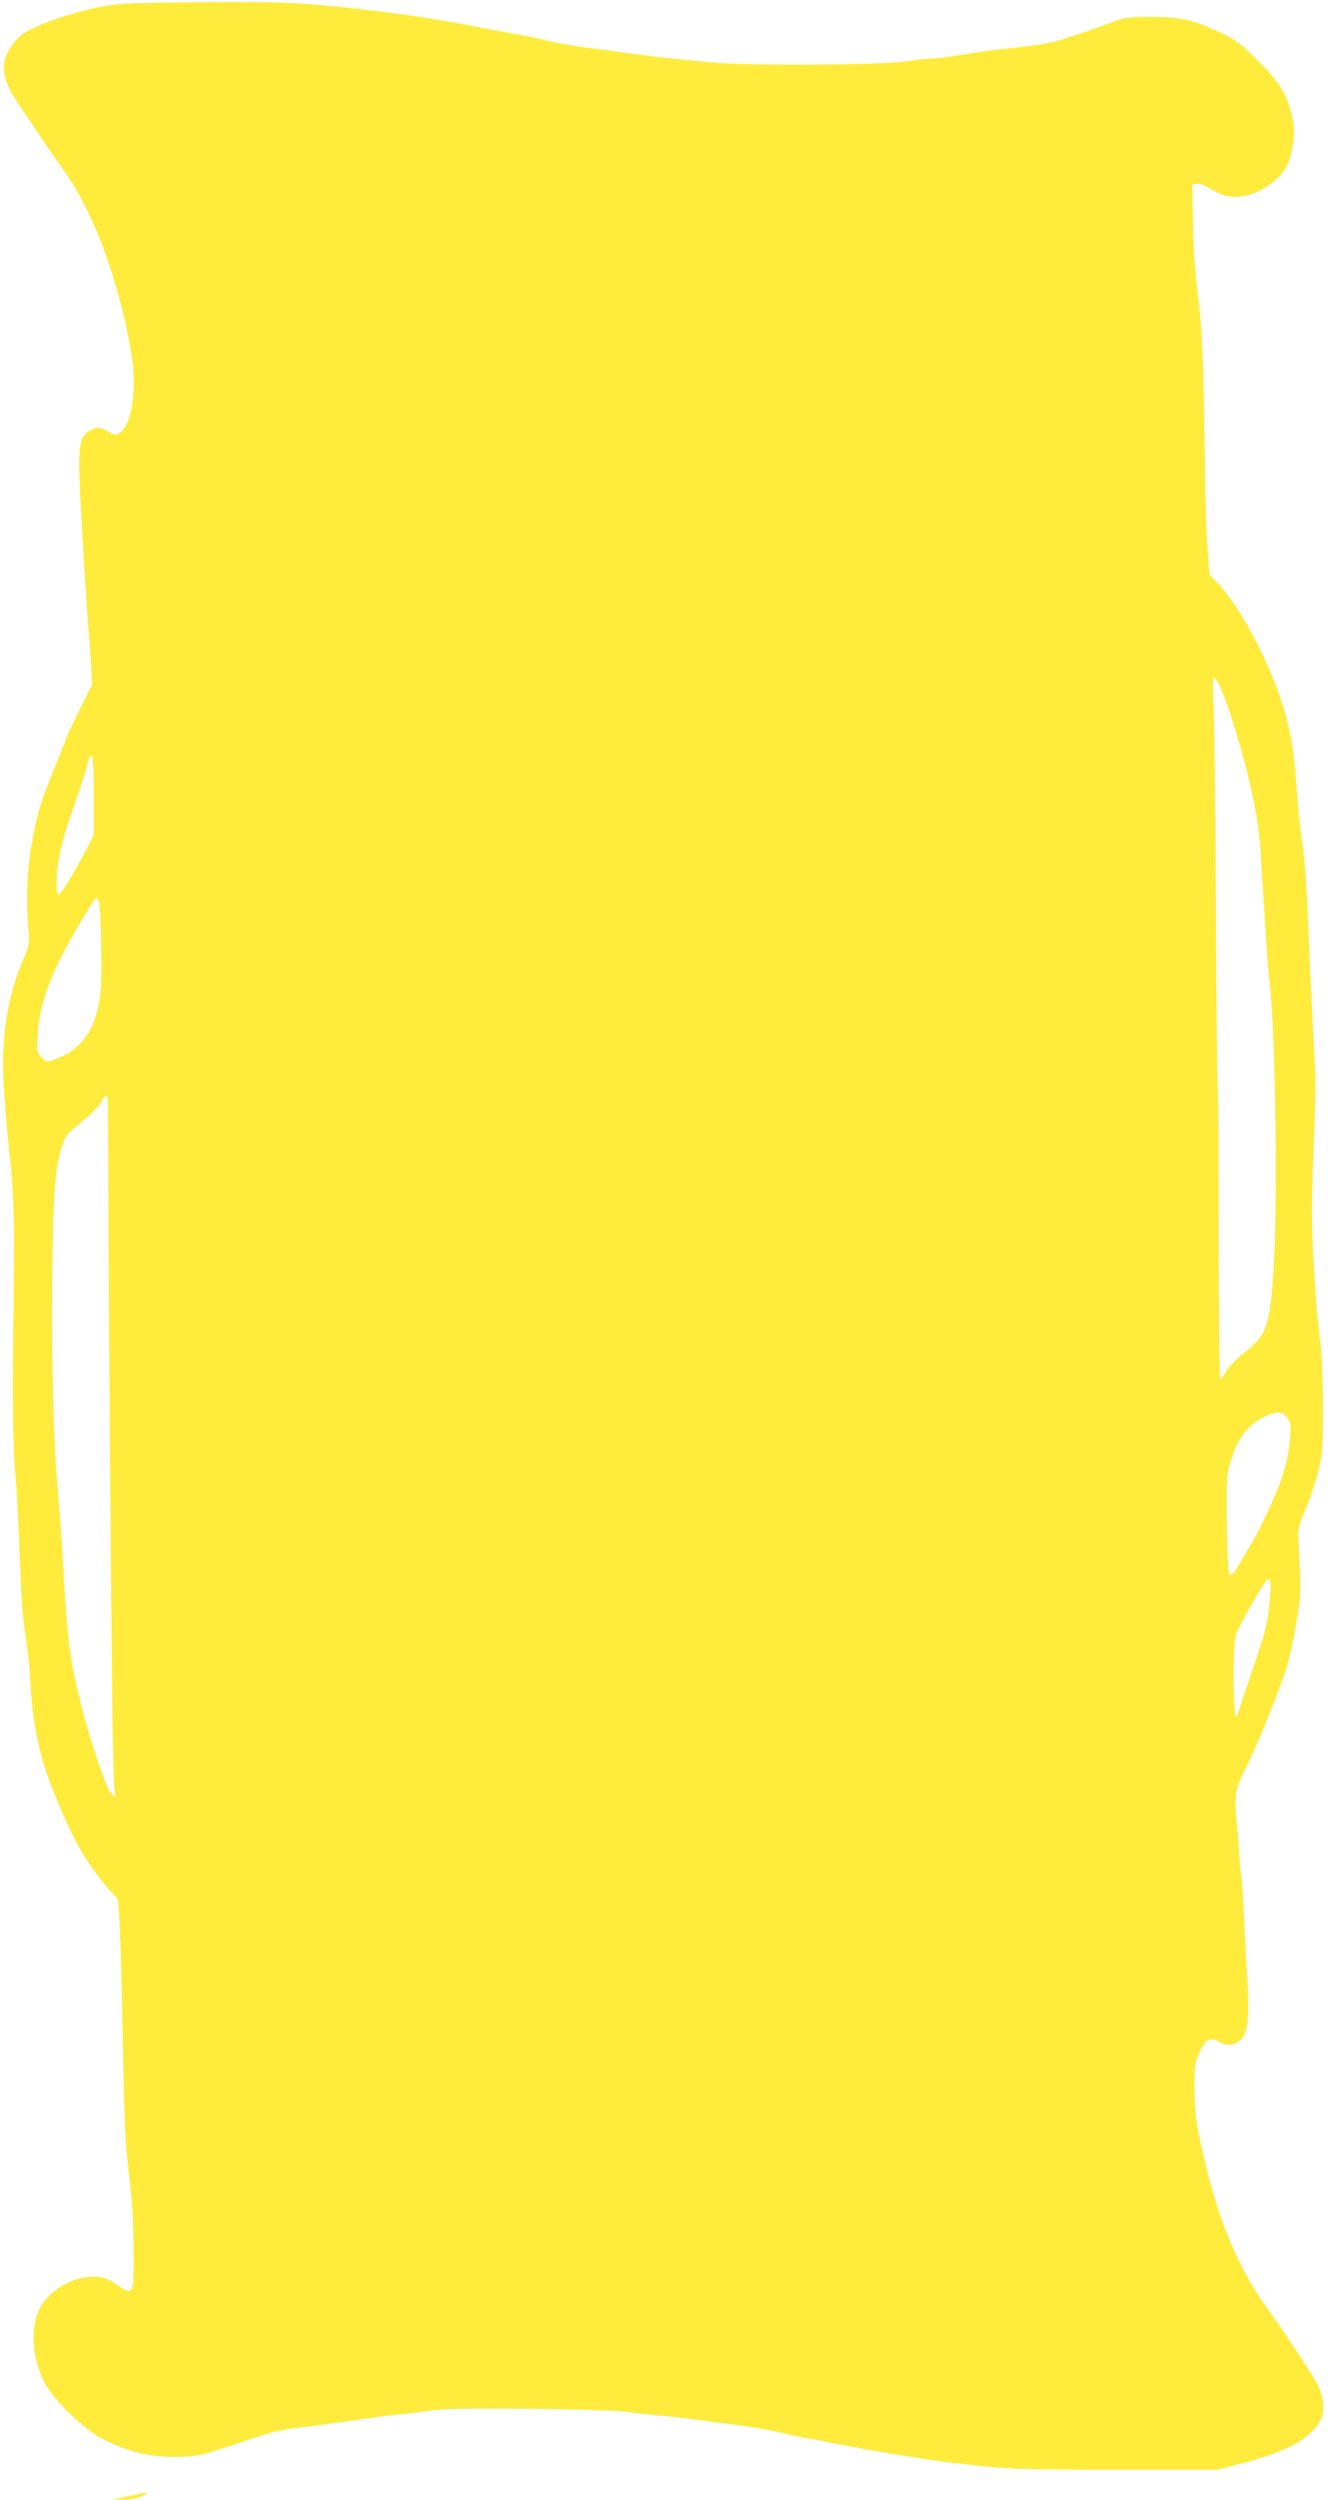 <?xml version="1.0" standalone="no"?>
<!DOCTYPE svg PUBLIC "-//W3C//DTD SVG 20010904//EN"
 "http://www.w3.org/TR/2001/REC-SVG-20010904/DTD/svg10.dtd">
<svg version="1.0" xmlns="http://www.w3.org/2000/svg"
 width="680pt" height="1280pt" viewBox="0 0 680 1280"
 preserveAspectRatio="xMidYMid meet">
<g transform="translate(0,1280) scale(0.1,-0.1)"
fill="#ffeb3b" stroke="none">
<path d="M620 12780 c-175 -14 -466 -110 -526 -173 -100 -108 -99 -193 4 -345
22 -31 69 -102 106 -157 37 -55 91 -134 121 -175 151 -209 283 -564 346 -930
32 -186 6 -374 -57 -415 -23 -15 -27 -15 -58 4 -43 27 -69 26 -106 -1 -51 -38
-54 -83 -29 -509 11 -195 24 -401 29 -459 5 -58 12 -154 16 -215 l6 -110 -65
-130 c-35 -71 -68 -141 -72 -155 -4 -14 -33 -88 -65 -165 -65 -160 -81 -214
-109 -375 -22 -123 -28 -283 -16 -420 7 -84 7 -86 -33 -180 -66 -158 -99 -341
-96 -541 1 -90 20 -336 33 -440 19 -148 26 -337 22 -619 -8 -667 -6 -885 10
-1045 4 -44 13 -208 19 -365 12 -301 12 -308 35 -465 8 -55 17 -145 20 -200 9
-157 24 -259 55 -379 36 -139 143 -391 216 -511 52 -84 143 -200 170 -217 15
-10 22 -180 34 -793 7 -373 13 -492 31 -630 15 -121 22 -230 23 -380 1 -244 2
-241 -90 -180 -47 31 -65 37 -112 38 -110 2 -233 -71 -279 -164 -48 -96 -39
-245 20 -369 46 -94 203 -248 309 -301 124 -62 231 -89 357 -89 118 0 134 4
366 82 121 42 185 58 265 67 58 6 182 23 275 36 94 14 213 30 265 35 52 5 131
15 175 21 97 13 887 5 985 -11 36 -5 115 -14 175 -20 61 -5 155 -16 210 -24
55 -8 143 -20 195 -26 52 -6 140 -22 195 -35 55 -13 118 -27 140 -30 22 -3 94
-17 160 -30 141 -29 454 -80 575 -94 287 -34 339 -36 845 -36 l520 0 130 34
c229 59 354 129 399 226 19 39 14 102 -12 165 -16 38 -166 266 -266 405 -133
183 -235 419 -305 700 -53 216 -64 285 -65 415 -1 109 2 132 22 183 29 71 58
90 102 64 40 -24 81 -21 112 8 38 36 47 111 35 310 -4 61 -9 157 -12 215 -10
210 -16 314 -20 320 -1 3 -6 50 -10 105 -3 55 -10 141 -15 190 -10 116 -4 150
53 261 51 101 154 352 198 484 16 46 41 154 55 240 24 140 26 169 19 300 -4
80 -7 159 -8 175 0 17 16 68 37 115 21 46 49 132 64 190 25 100 26 117 26 345
-1 164 -6 278 -18 360 -18 136 -39 472 -38 645 0 63 5 228 10 365 6 138 9 291
6 340 -2 50 -9 178 -14 285 -6 107 -13 247 -15 310 -15 372 -22 472 -40 600
-8 52 -16 133 -20 180 -17 241 -25 301 -56 425 -59 236 -221 557 -352 697
l-44 47 -8 108 c-10 124 -12 225 -20 733 -3 218 -12 415 -20 490 -29 245 -35
327 -37 495 l-3 170 26 3 c17 2 44 -9 75 -29 91 -62 212 -45 320 45 57 48 82
97 94 190 9 59 8 87 -4 140 -27 115 -68 181 -179 290 -88 86 -114 105 -192
141 -139 65 -199 78 -350 78 -127 0 -133 -1 -230 -38 -55 -21 -120 -43 -145
-50 -25 -8 -63 -20 -85 -28 -44 -16 -153 -33 -290 -47 -49 -5 -144 -18 -210
-29 -66 -11 -139 -21 -163 -21 -23 0 -87 -7 -142 -15 -123 -18 -778 -23 -965
-6 -157 13 -383 38 -465 51 -36 5 -121 17 -190 25 -69 9 -160 25 -202 35 -42
11 -125 29 -185 39 -59 10 -144 26 -188 35 -223 44 -477 80 -745 105 -179 18
-279 21 -595 20 -209 -1 -423 -5 -475 -9z m5633 -3507 c13 -32 43 -116 65
-188 81 -257 127 -476 137 -647 3 -56 8 -130 10 -163 2 -33 9 -141 15 -240 6
-99 15 -218 21 -265 31 -279 43 -1162 19 -1490 -19 -271 -35 -317 -145 -403
-41 -32 -84 -76 -97 -98 -12 -21 -25 -39 -30 -39 -4 0 -8 329 -8 731 0 402 -2
734 -4 738 -3 4 -7 421 -10 925 -3 505 -8 981 -12 1057 -5 92 -4 139 3 139 6
0 22 -26 36 -57z m-5773 -546 l0 -203 -39 -75 c-60 -117 -125 -222 -138 -227
-9 -3 -13 12 -13 51 0 109 21 207 85 389 35 101 67 197 70 213 11 48 14 55 25
55 6 0 10 -70 10 -203z m38 -770 c4 -229 -2 -294 -39 -393 -26 -70 -90 -140
-153 -169 -82 -37 -85 -37 -113 -9 -25 25 -26 28 -20 122 11 173 82 348 255
630 40 65 47 72 56 55 6 -10 12 -108 14 -236z m34 -794 c1 -16 2 -253 3 -528
2 -535 12 -1879 20 -2545 2 -223 7 -425 11 -449 8 -51 -6 -50 -32 1 -26 50
-92 251 -129 392 -68 260 -80 350 -105 801 -6 110 -18 268 -25 350 -21 225
-30 554 -28 1004 2 439 13 620 44 721 24 79 25 80 118 155 40 32 80 74 89 92
19 40 31 42 34 6z m6038 -1620 c20 -26 21 -35 15 -117 -5 -54 -19 -125 -37
-180 -28 -87 -108 -262 -164 -356 -86 -147 -96 -162 -108 -150 -7 7 -12 91
-14 253 -3 204 -1 252 14 307 33 125 92 206 179 246 66 30 89 30 115 -3z m-90
-954 c-9 -100 -20 -142 -88 -344 -42 -126 -78 -232 -79 -234 -20 -30 -23 372
-3 424 6 16 36 74 67 129 108 194 119 197 103 25z"/>
<path d="M660 20 l-85 -18 53 -1 c47 -1 122 20 122 33 0 4 -1 5 -2 5 -2 -1
-41 -9 -88 -19z"/>
</g>
</svg>
